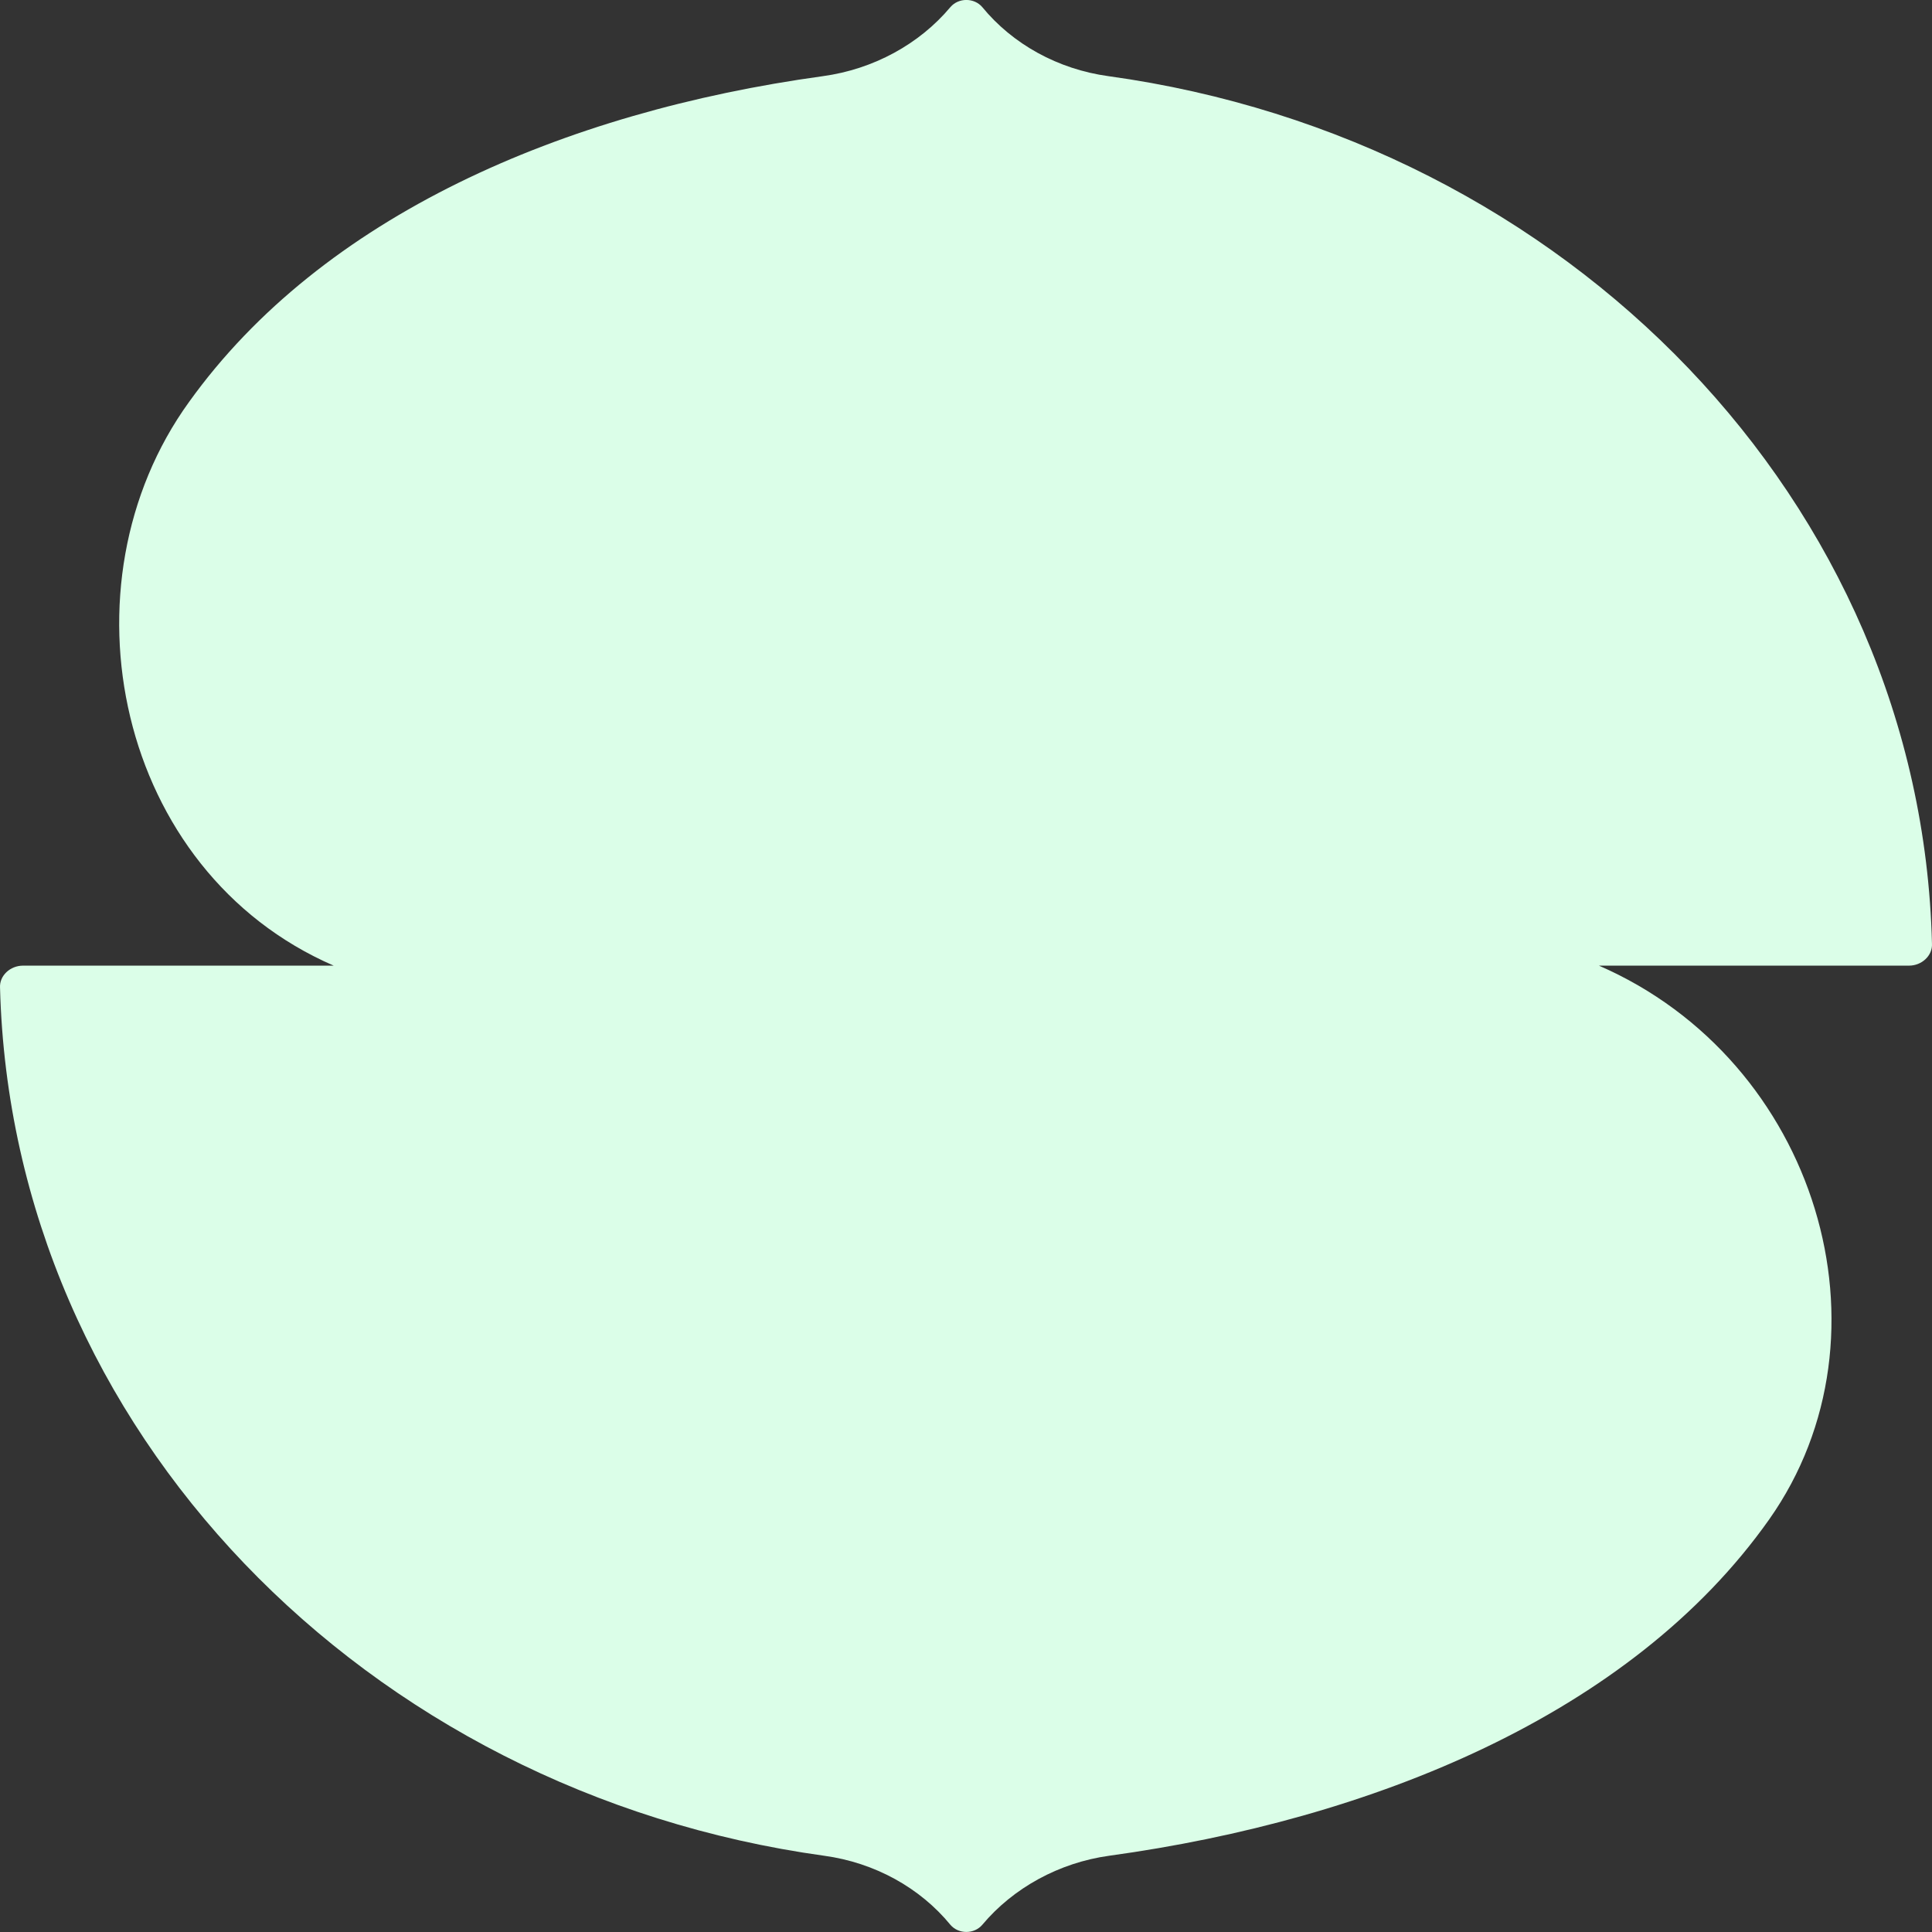 <svg width="380" height="380" fill="none" xmlns="http://www.w3.org/2000/svg"><rect width="100%" height="100%" fill="#333333" stroke="none"/><path d="M218.034 14.983c-9.965-1.36-18.866-6.306-24.845-13.6-1.595-1.855-4.65-1.855-6.245 0-6.111 7.294-15.146 12.24-25.111 13.6-51.152 7.047-98.451 27.571-124.625 64.044-26.042 35.979-14.35 92.357 28.432 110.903H4.523c-2.524 0-4.65 1.978-4.517 4.327 2.259 86.917 71.879 158.256 162.093 170.744 9.965 1.36 18.866 6.305 24.845 13.6 1.595 1.854 4.65 1.854 6.245 0 6.112-7.295 15.146-12.24 24.978-13.6 51.285-7.048 102.57-27.572 129.807-66.146 25.643-36.35 9.434-90.256-33.481-108.925h60.984c2.524 0 4.65-1.978 4.517-4.327-2.126-86.794-71.613-158.133-161.96-170.62z" fill="#DBFEE8"/></svg>